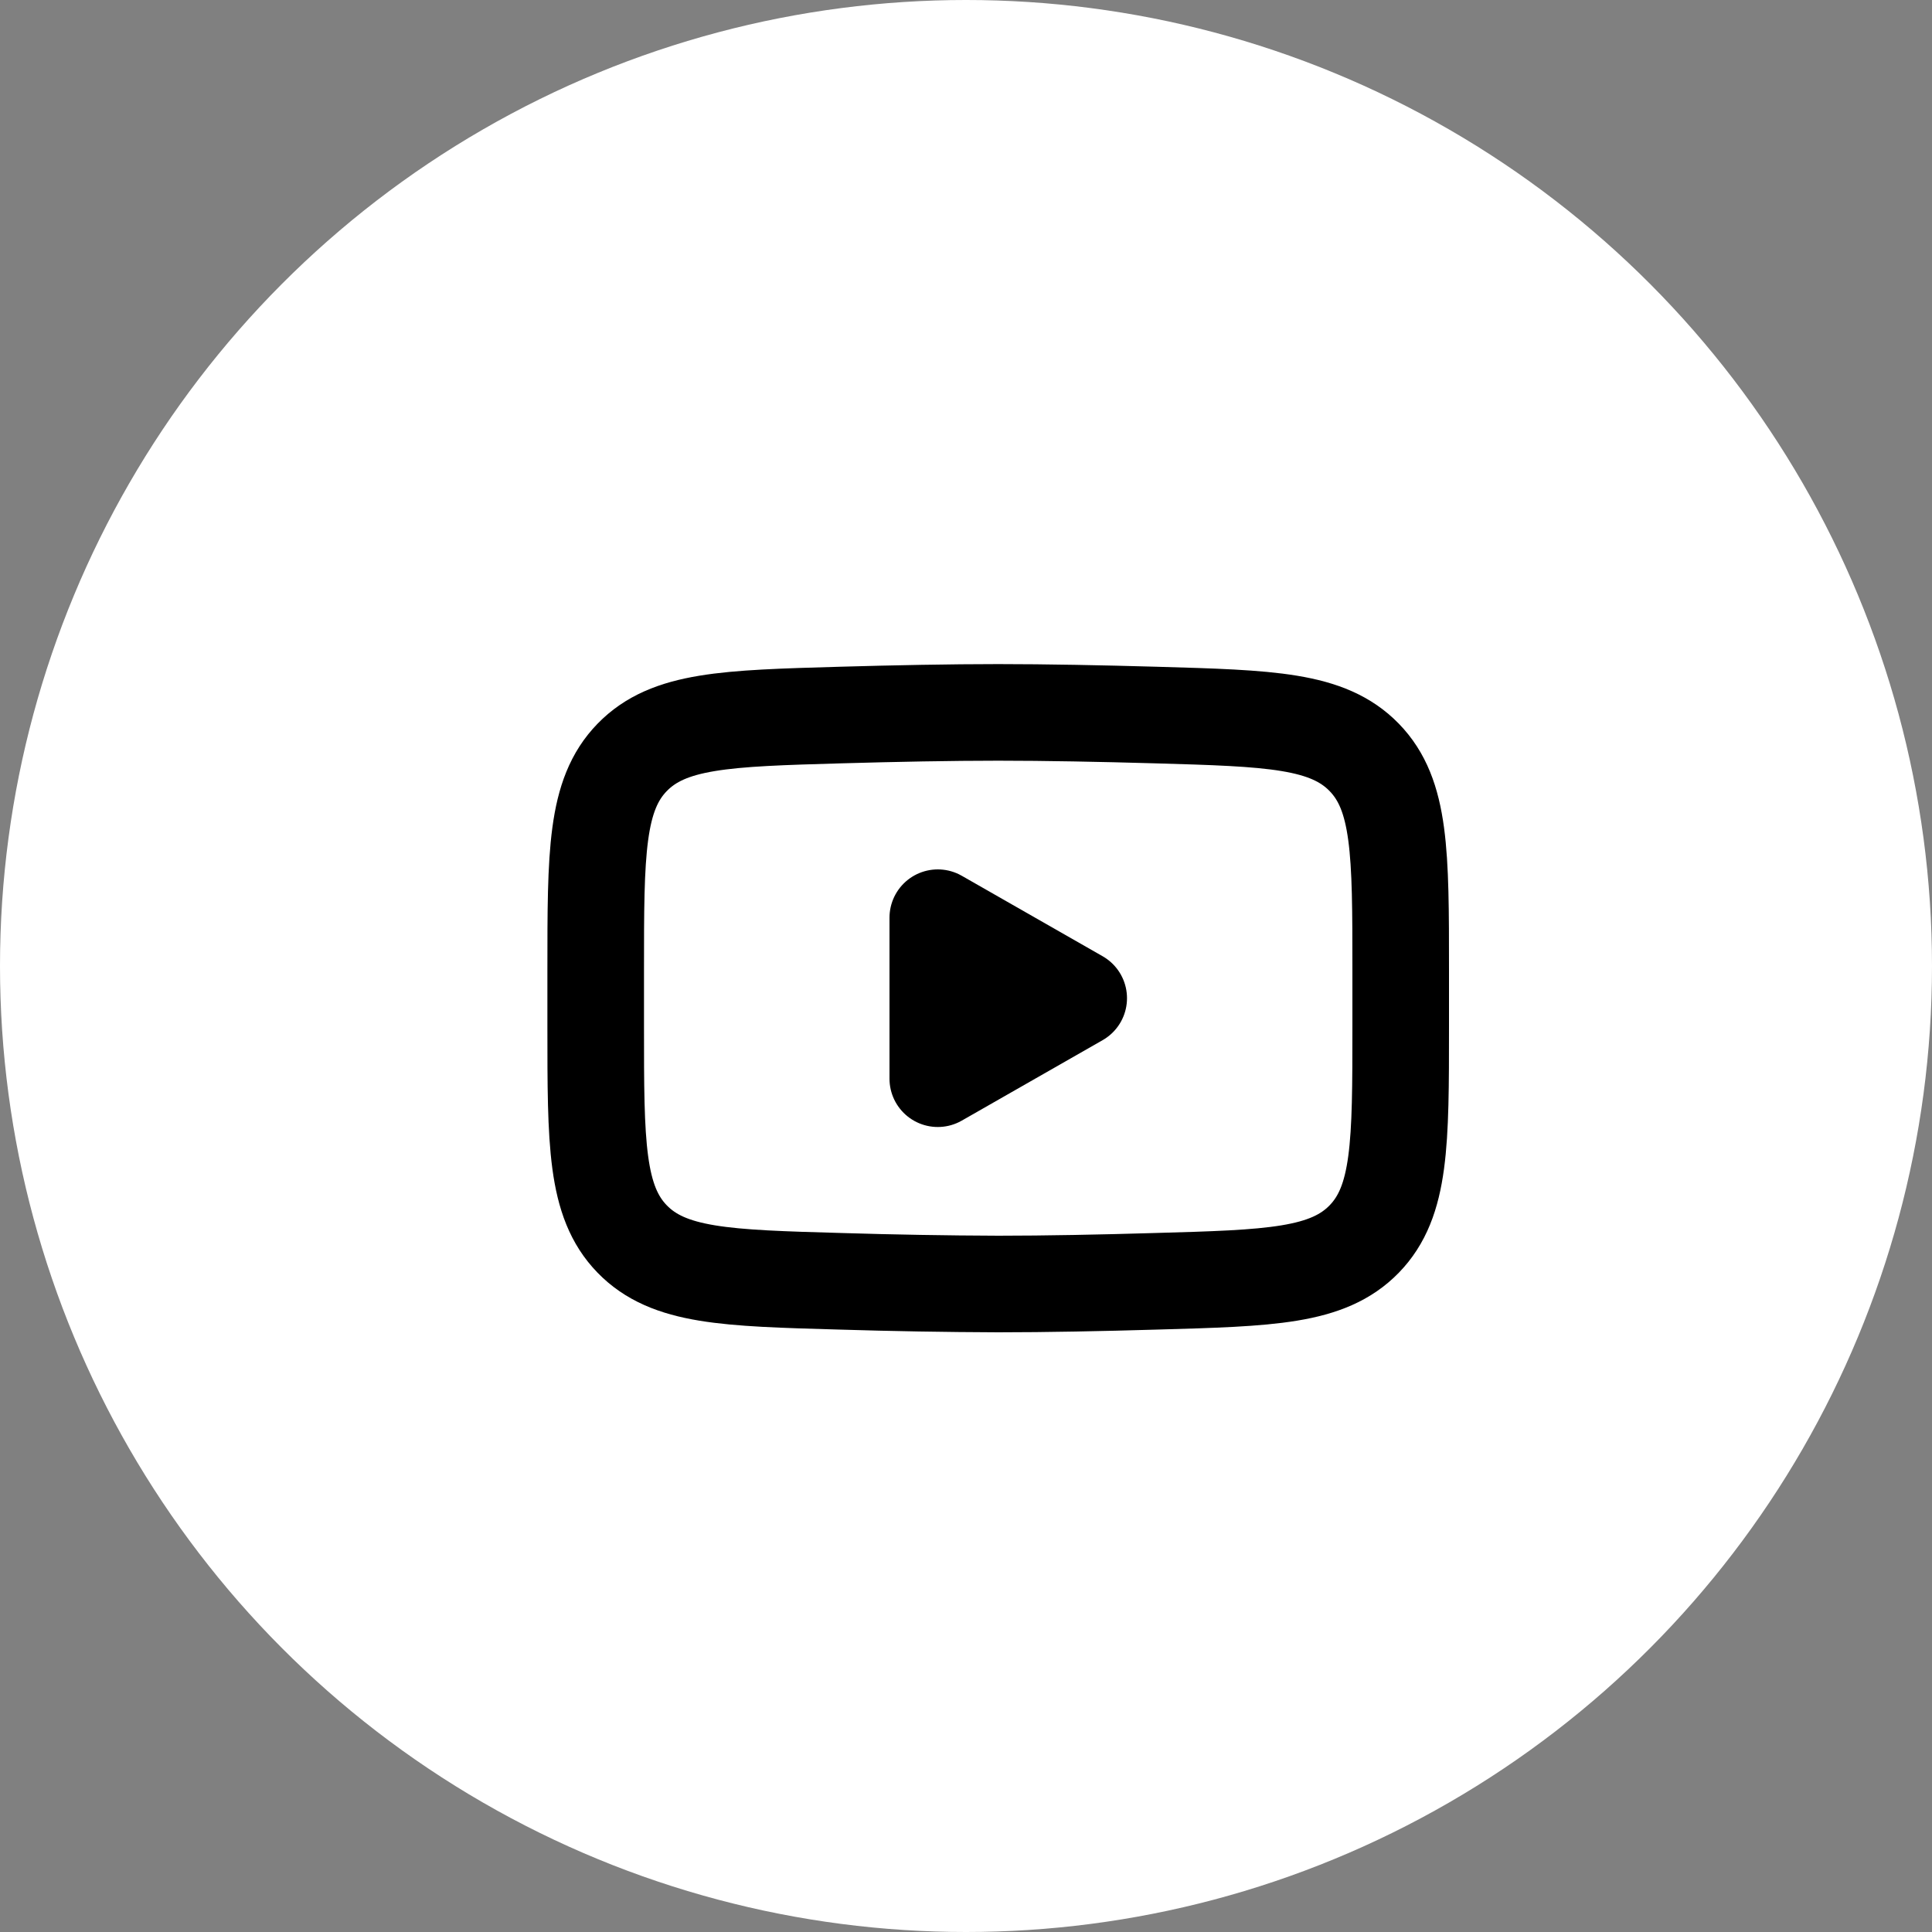 <svg width="30" height="30" viewBox="0 0 30 30" fill="none" xmlns="http://www.w3.org/2000/svg">
<rect x="0" y="0" width="30" height="30" fill="#808080" stroke="none"/>
<circle cx="15" cy="15" r="15" fill="white"/>
<path d="M16.75 15.5L14.562 16.75V14.25L16.75 15.5Z" fill="black" stroke="black" stroke-width="1.5" stroke-linecap="round" stroke-linejoin="round"/>
<path d="M9.25 15.943V15.057C9.25 13.248 9.25 12.343 9.816 11.761C10.382 11.179 11.273 11.154 13.055 11.103C13.899 11.079 14.761 11.062 15.5 11.062C16.238 11.062 17.101 11.079 17.945 11.103C19.727 11.154 20.618 11.179 21.184 11.761C21.75 12.343 21.75 13.249 21.75 15.057V15.942C21.75 17.752 21.75 18.656 21.184 19.239C20.618 19.821 19.727 19.846 17.945 19.896C17.101 19.921 16.239 19.938 15.5 19.938C14.685 19.935 13.87 19.921 13.055 19.896C11.273 19.846 10.382 19.821 9.816 19.239C9.25 18.656 9.25 17.751 9.25 15.943Z" stroke="black" stroke-width="1.5"/>
</svg>
